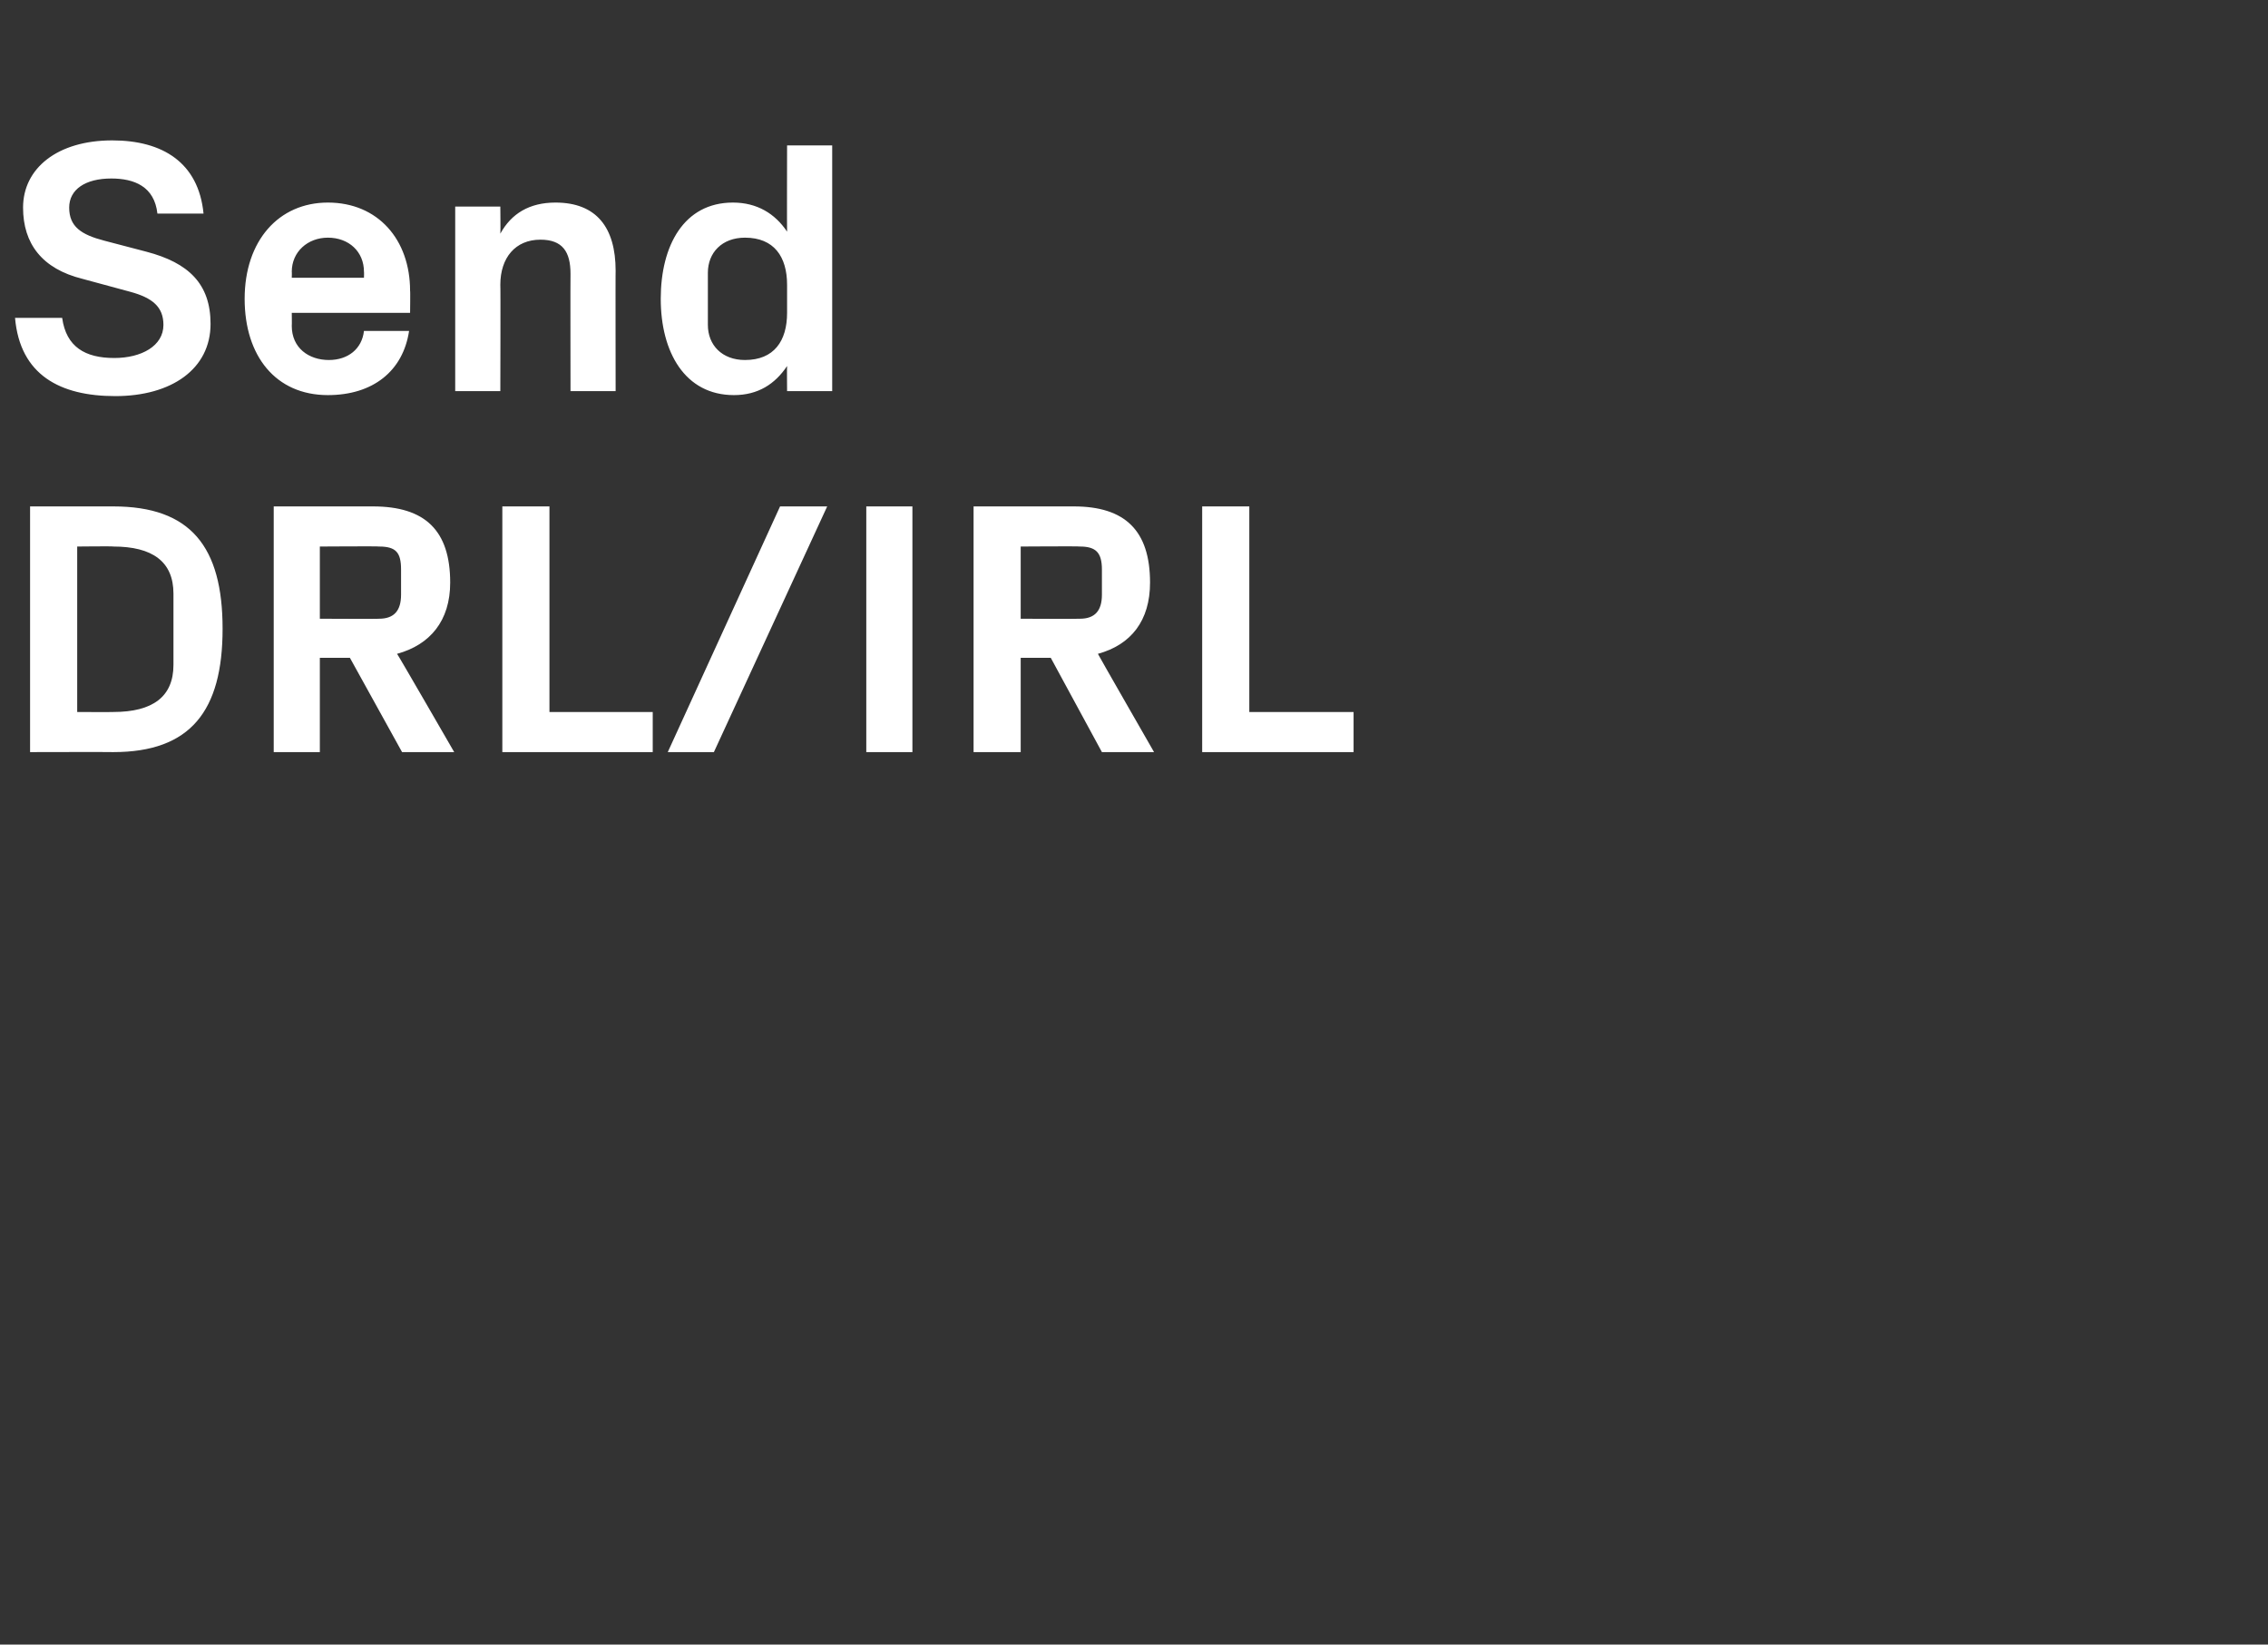 <?xml version="1.0" standalone="no"?><!DOCTYPE svg PUBLIC "-//W3C//DTD SVG 1.1//EN" "http://www.w3.org/Graphics/SVG/1.1/DTD/svg11.dtd"><svg xmlns="http://www.w3.org/2000/svg" version="1.1" width="226.2px" height="164px" viewBox="0 -10 226.2 164" style="top:-10px"><rect x="0" y="-10" width="226.2" height="164" fill="#333333" stroke="none"/>  <desc>Send DRL/IRL</desc>  <defs/>  <g id="Polygon30465">    <path d="M 11.3 40.5 C 19 40.5 22.2 44.5 22.2 52.7 C 22.2 60.9 19 65 11.3 65 C 11.3 64.98 3 65 3 65 L 3 40.5 C 3 40.5 11.3 40.5 11.3 40.5 Z M 7.7 44.5 L 7.7 61 C 7.7 61 11.3 61.02 11.3 61 C 15.2 61 17.3 59.5 17.3 56.3 C 17.3 56.3 17.3 49.2 17.3 49.2 C 17.3 46 15.2 44.5 11.3 44.5 C 11.3 44.46 7.7 44.5 7.7 44.5 Z M 31.9 55.6 L 31.9 65 L 27.3 65 L 27.3 40.5 C 27.3 40.5 37.22 40.5 37.2 40.5 C 42.4 40.5 44.9 42.9 44.9 48.1 C 44.9 51.9 42.9 54.3 39.6 55.2 C 39.64 55.19 45.3 65 45.3 65 L 40.1 65 L 34.9 55.6 L 31.9 55.6 Z M 37.8 51.7 C 39.3 51.7 40 50.9 40 49.3 C 40 49.3 40 46.8 40 46.8 C 40 45.1 39.5 44.5 37.8 44.5 C 37.84 44.46 31.9 44.5 31.9 44.5 L 31.9 51.7 C 31.9 51.7 37.84 51.73 37.8 51.7 Z M 50.1 40.5 L 54.8 40.5 L 54.8 61 L 65.1 61 L 65.1 65 L 50.1 65 L 50.1 40.5 Z M 71.2 65 L 66.6 65 L 77.8 40.5 L 82.5 40.5 L 71.2 65 Z M 86.4 40.5 L 91 40.5 L 91 65 L 86.4 65 L 86.4 40.5 Z M 101.8 55.6 L 101.8 65 L 97.1 65 L 97.1 40.5 C 97.1 40.5 107.06 40.5 107.1 40.5 C 112.2 40.5 114.7 42.9 114.7 48.1 C 114.7 51.9 112.8 54.3 109.5 55.2 C 109.47 55.19 115.1 65 115.1 65 L 109.9 65 L 104.8 55.6 L 101.8 55.6 Z M 107.7 51.7 C 109.2 51.7 109.9 50.9 109.9 49.3 C 109.9 49.3 109.9 46.8 109.9 46.8 C 109.9 45.1 109.3 44.5 107.7 44.5 C 107.67 44.46 101.8 44.5 101.8 44.5 L 101.8 51.7 C 101.8 51.7 107.67 51.73 107.7 51.7 Z M 119.9 40.5 L 124.6 40.5 L 124.6 61 L 135 61 L 135 65 L 119.9 65 L 119.9 40.5 Z " stroke="none" fill="#fff"/>  </g>  <g id="Polygon30464">    <path d="M 6.9 10.7 C 6.9 12.6 8.1 13.4 10.4 14 C 10.4 14 14.6 15.1 14.6 15.1 C 18.8 16.2 21 18.3 21 22.3 C 21 26.8 17.1 29.5 11.5 29.5 C 6 29.5 2 27.4 1.5 21.7 C 1.5 21.7 6.2 21.7 6.2 21.7 C 6.6 24.6 8.5 25.7 11.4 25.7 C 14.1 25.7 16.3 24.5 16.3 22.4 C 16.3 20.6 15.2 19.7 13 19.1 C 13 19.1 8.2 17.8 8.2 17.8 C 4.2 16.8 2.3 14.3 2.3 10.7 C 2.3 6.8 5.7 4 11.2 4 C 16.2 4 19.8 6.2 20.3 11.3 C 20.3 11.3 15.7 11.3 15.7 11.3 C 15.4 8.6 13.4 7.8 11.1 7.8 C 8.5 7.8 6.9 8.9 6.9 10.7 Z M 29.1 17.7 L 36.3 17.7 C 36.3 17.7 36.32 17.1 36.3 17.1 C 36.3 15.1 34.8 13.7 32.7 13.7 C 30.7 13.7 29.1 15.1 29.1 17.1 C 29.12 17.1 29.1 17.7 29.1 17.7 Z M 32.7 10.2 C 37.7 10.2 40.9 13.9 40.9 19 C 40.93 18.97 40.9 21.2 40.9 21.2 L 29.1 21.2 C 29.1 21.2 29.12 22.46 29.1 22.5 C 29.1 24.7 30.8 25.9 32.8 25.9 C 34.7 25.9 36.1 24.8 36.3 23 C 36.3 23 40.8 23 40.8 23 C 40.2 27 37.2 29.4 32.7 29.4 C 27.5 29.4 24.4 25.5 24.4 19.8 C 24.4 14 27.8 10.2 32.7 10.2 Z M 49.9 13.3 C 51 11.3 52.8 10.2 55.4 10.2 C 59.5 10.2 61.4 12.7 61.4 17 C 61.38 16.96 61.4 29 61.4 29 L 56.9 29 C 56.9 29 56.88 17.28 56.9 17.3 C 56.9 15.1 56.1 13.9 53.9 13.9 C 51.4 13.9 49.9 15.7 49.9 18.4 C 49.93 18.36 49.9 29 49.9 29 L 45.4 29 L 45.4 10.6 L 49.9 10.6 C 49.9 10.6 49.93 13.28 49.9 13.3 Z M 78.5 18.4 C 78.5 15.6 77.2 13.7 74.3 13.7 C 72 13.7 70.6 15.2 70.6 17.2 C 70.6 17.2 70.6 22.4 70.6 22.4 C 70.6 24.4 72 25.9 74.3 25.9 C 77.2 25.9 78.5 24 78.5 21.2 C 78.5 21.2 78.5 18.4 78.5 18.4 Z M 78.5 29 C 78.5 29 78.48 26.5 78.5 26.5 C 77.3 28.3 75.6 29.4 73.2 29.4 C 68.3 29.4 65.9 25.1 65.9 19.8 C 65.9 14.5 68.2 10.2 73.1 10.2 C 75.5 10.2 77.3 11.3 78.5 13.1 C 78.48 13.1 78.5 4.5 78.5 4.5 L 83 4.5 L 83 29 L 78.5 29 Z " stroke="none" fill="#fff"/>  </g></svg>